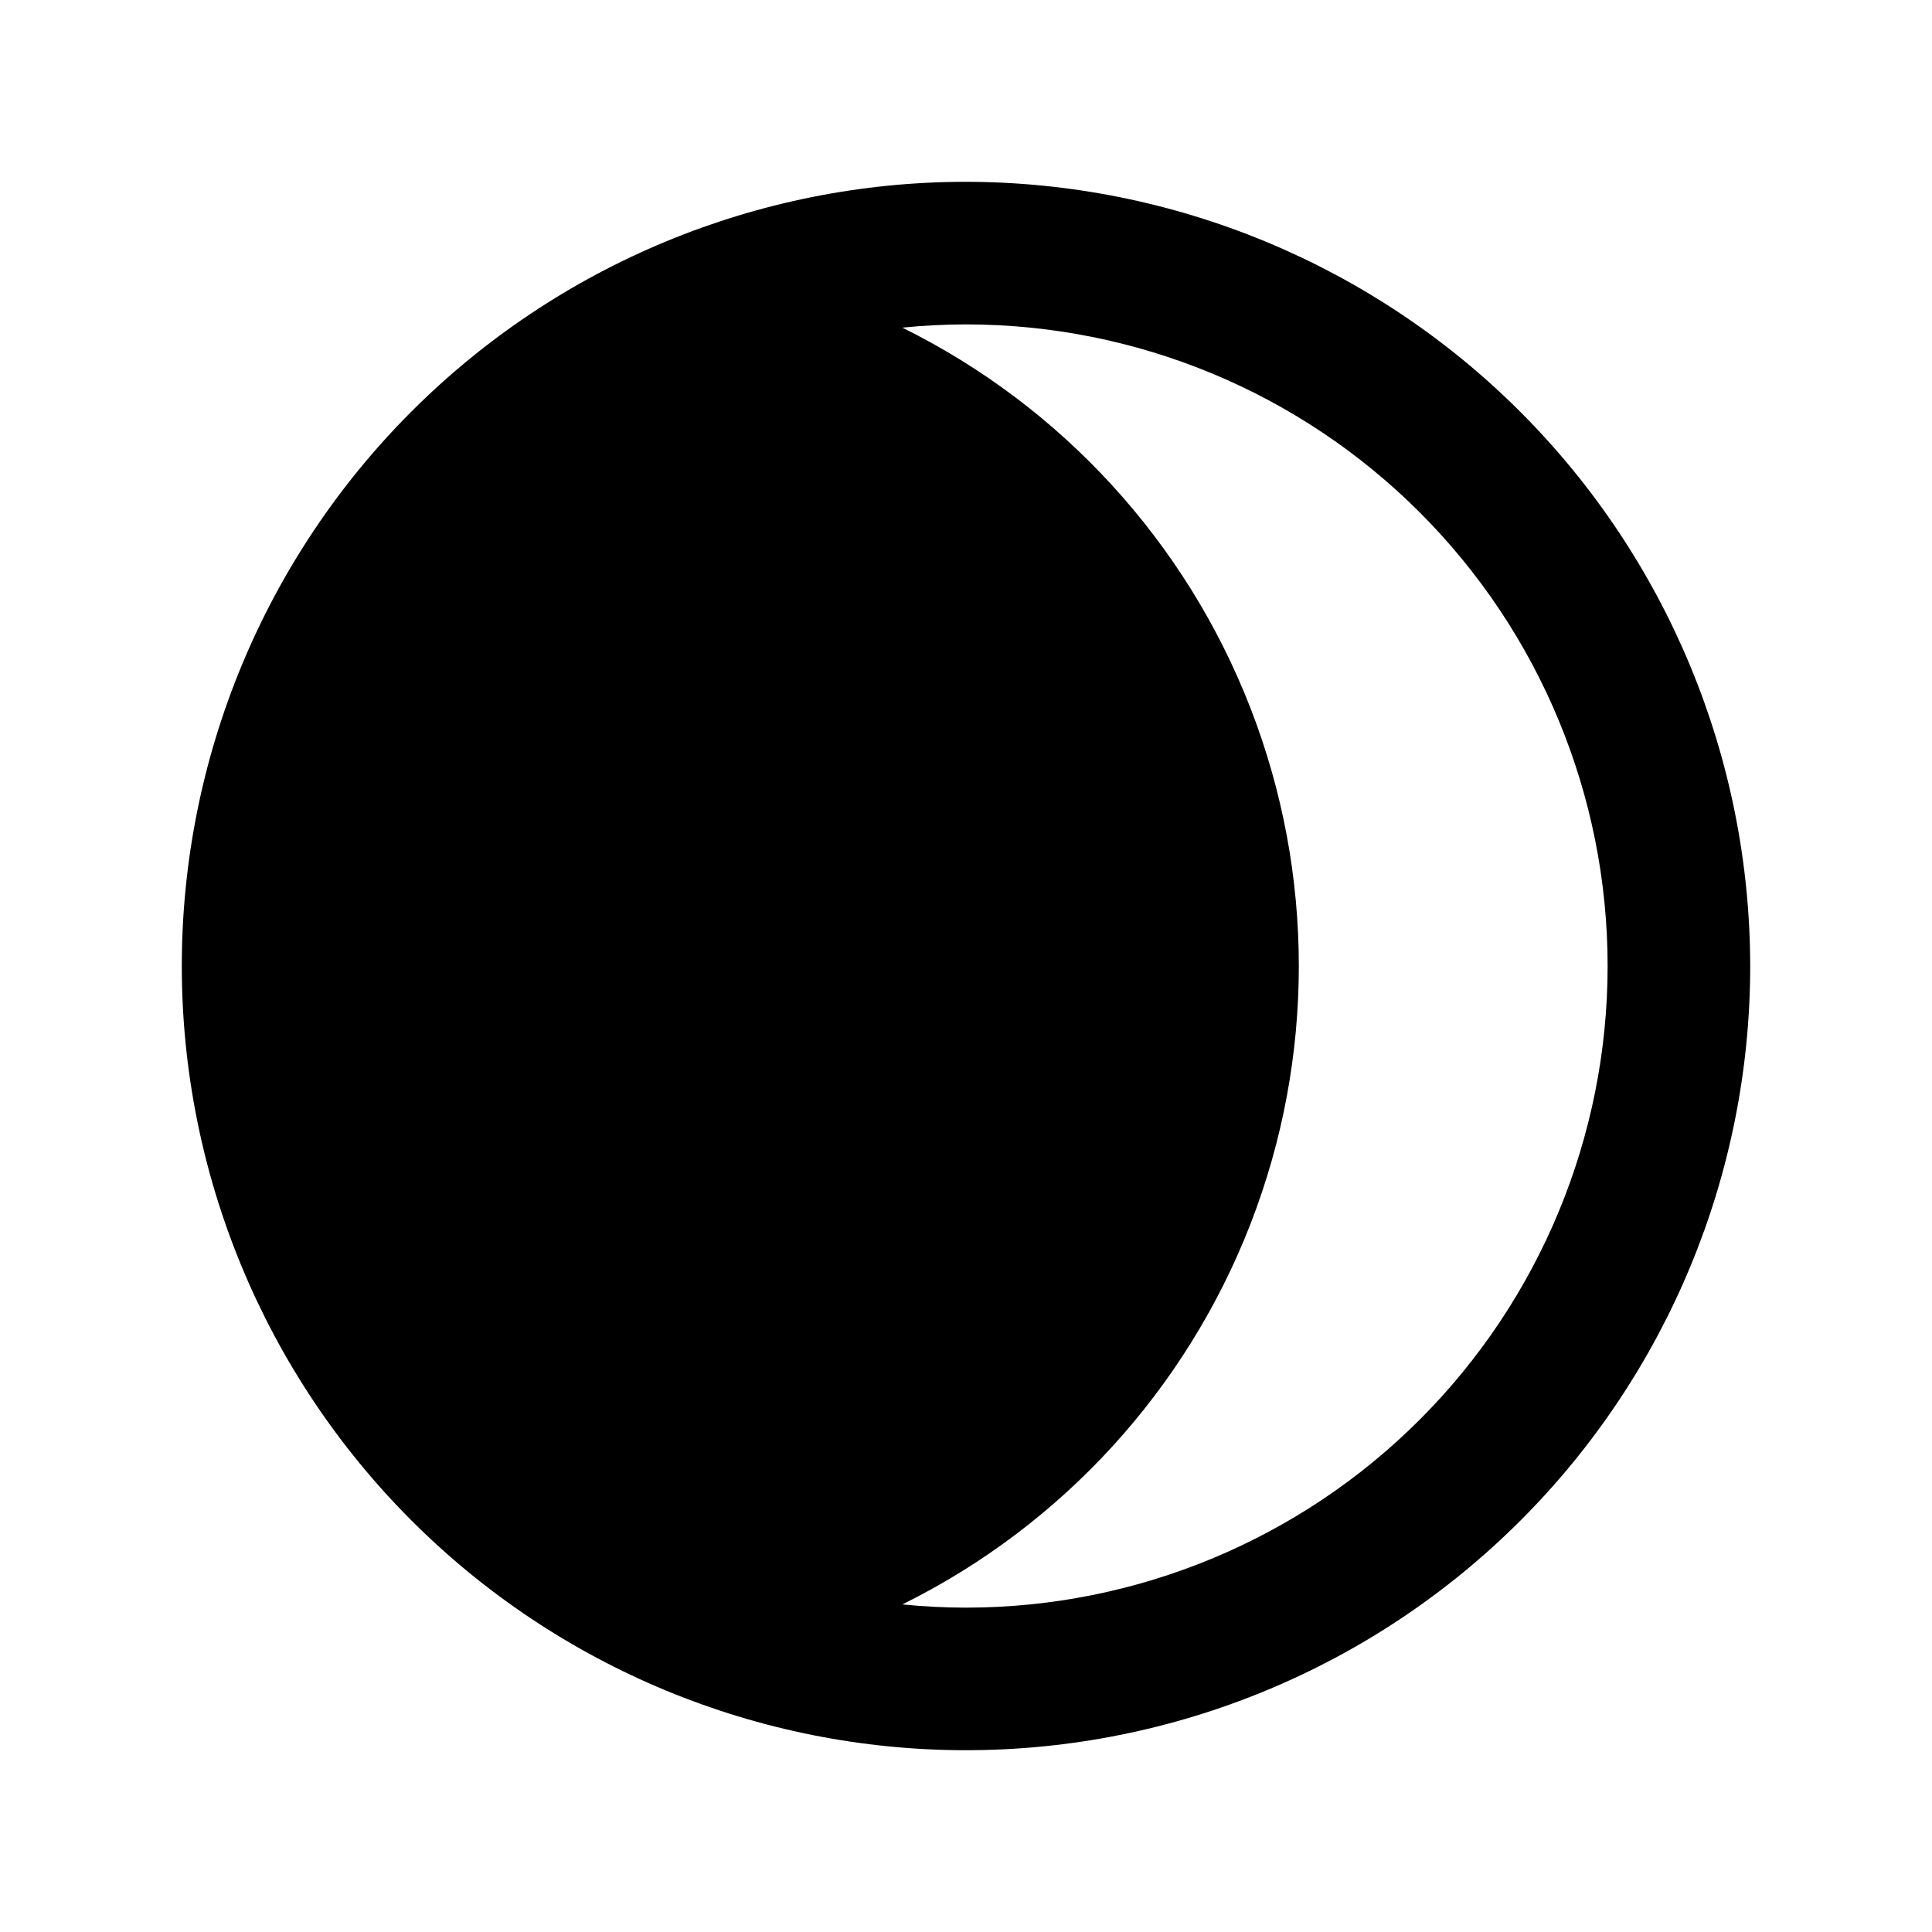 <?xml version="1.0" encoding="UTF-8"?>
<!-- Uploaded to: SVG Repo, www.svgrepo.com, Generator: SVG Repo Mixer Tools -->
<svg fill="#000000" width="800px" height="800px" version="1.1" viewBox="144 144 512 512" xmlns="http://www.w3.org/2000/svg">
 <path d="m400 192.18c-55.121 0-107.98 21.898-146.95 60.871s-60.871 91.832-60.871 146.95c0 55.117 21.898 107.98 60.871 146.95 38.973 38.977 91.832 60.871 146.95 60.871 55.117 0 107.98-21.895 146.95-60.871 38.977-38.973 60.871-91.832 60.871-146.95-0.062-55.102-21.98-107.92-60.941-146.88-38.957-38.961-91.781-60.875-146.88-60.941zm0 377.86c-5.691 0-11.336-0.301-16.863-0.855l-0.004 0.004c42.273-20.91 75.188-56.883 92.262-100.84 17.074-43.957 17.074-92.719 0-136.68-17.074-43.961-49.988-79.934-92.262-100.84 5.531-0.555 11.172-0.859 16.867-0.859 45.094 0 88.344 17.918 120.23 49.805 31.891 31.887 49.805 75.137 49.805 120.23 0 45.094-17.914 88.344-49.805 120.23-31.887 31.891-75.137 49.805-120.23 49.805z"/>
</svg>